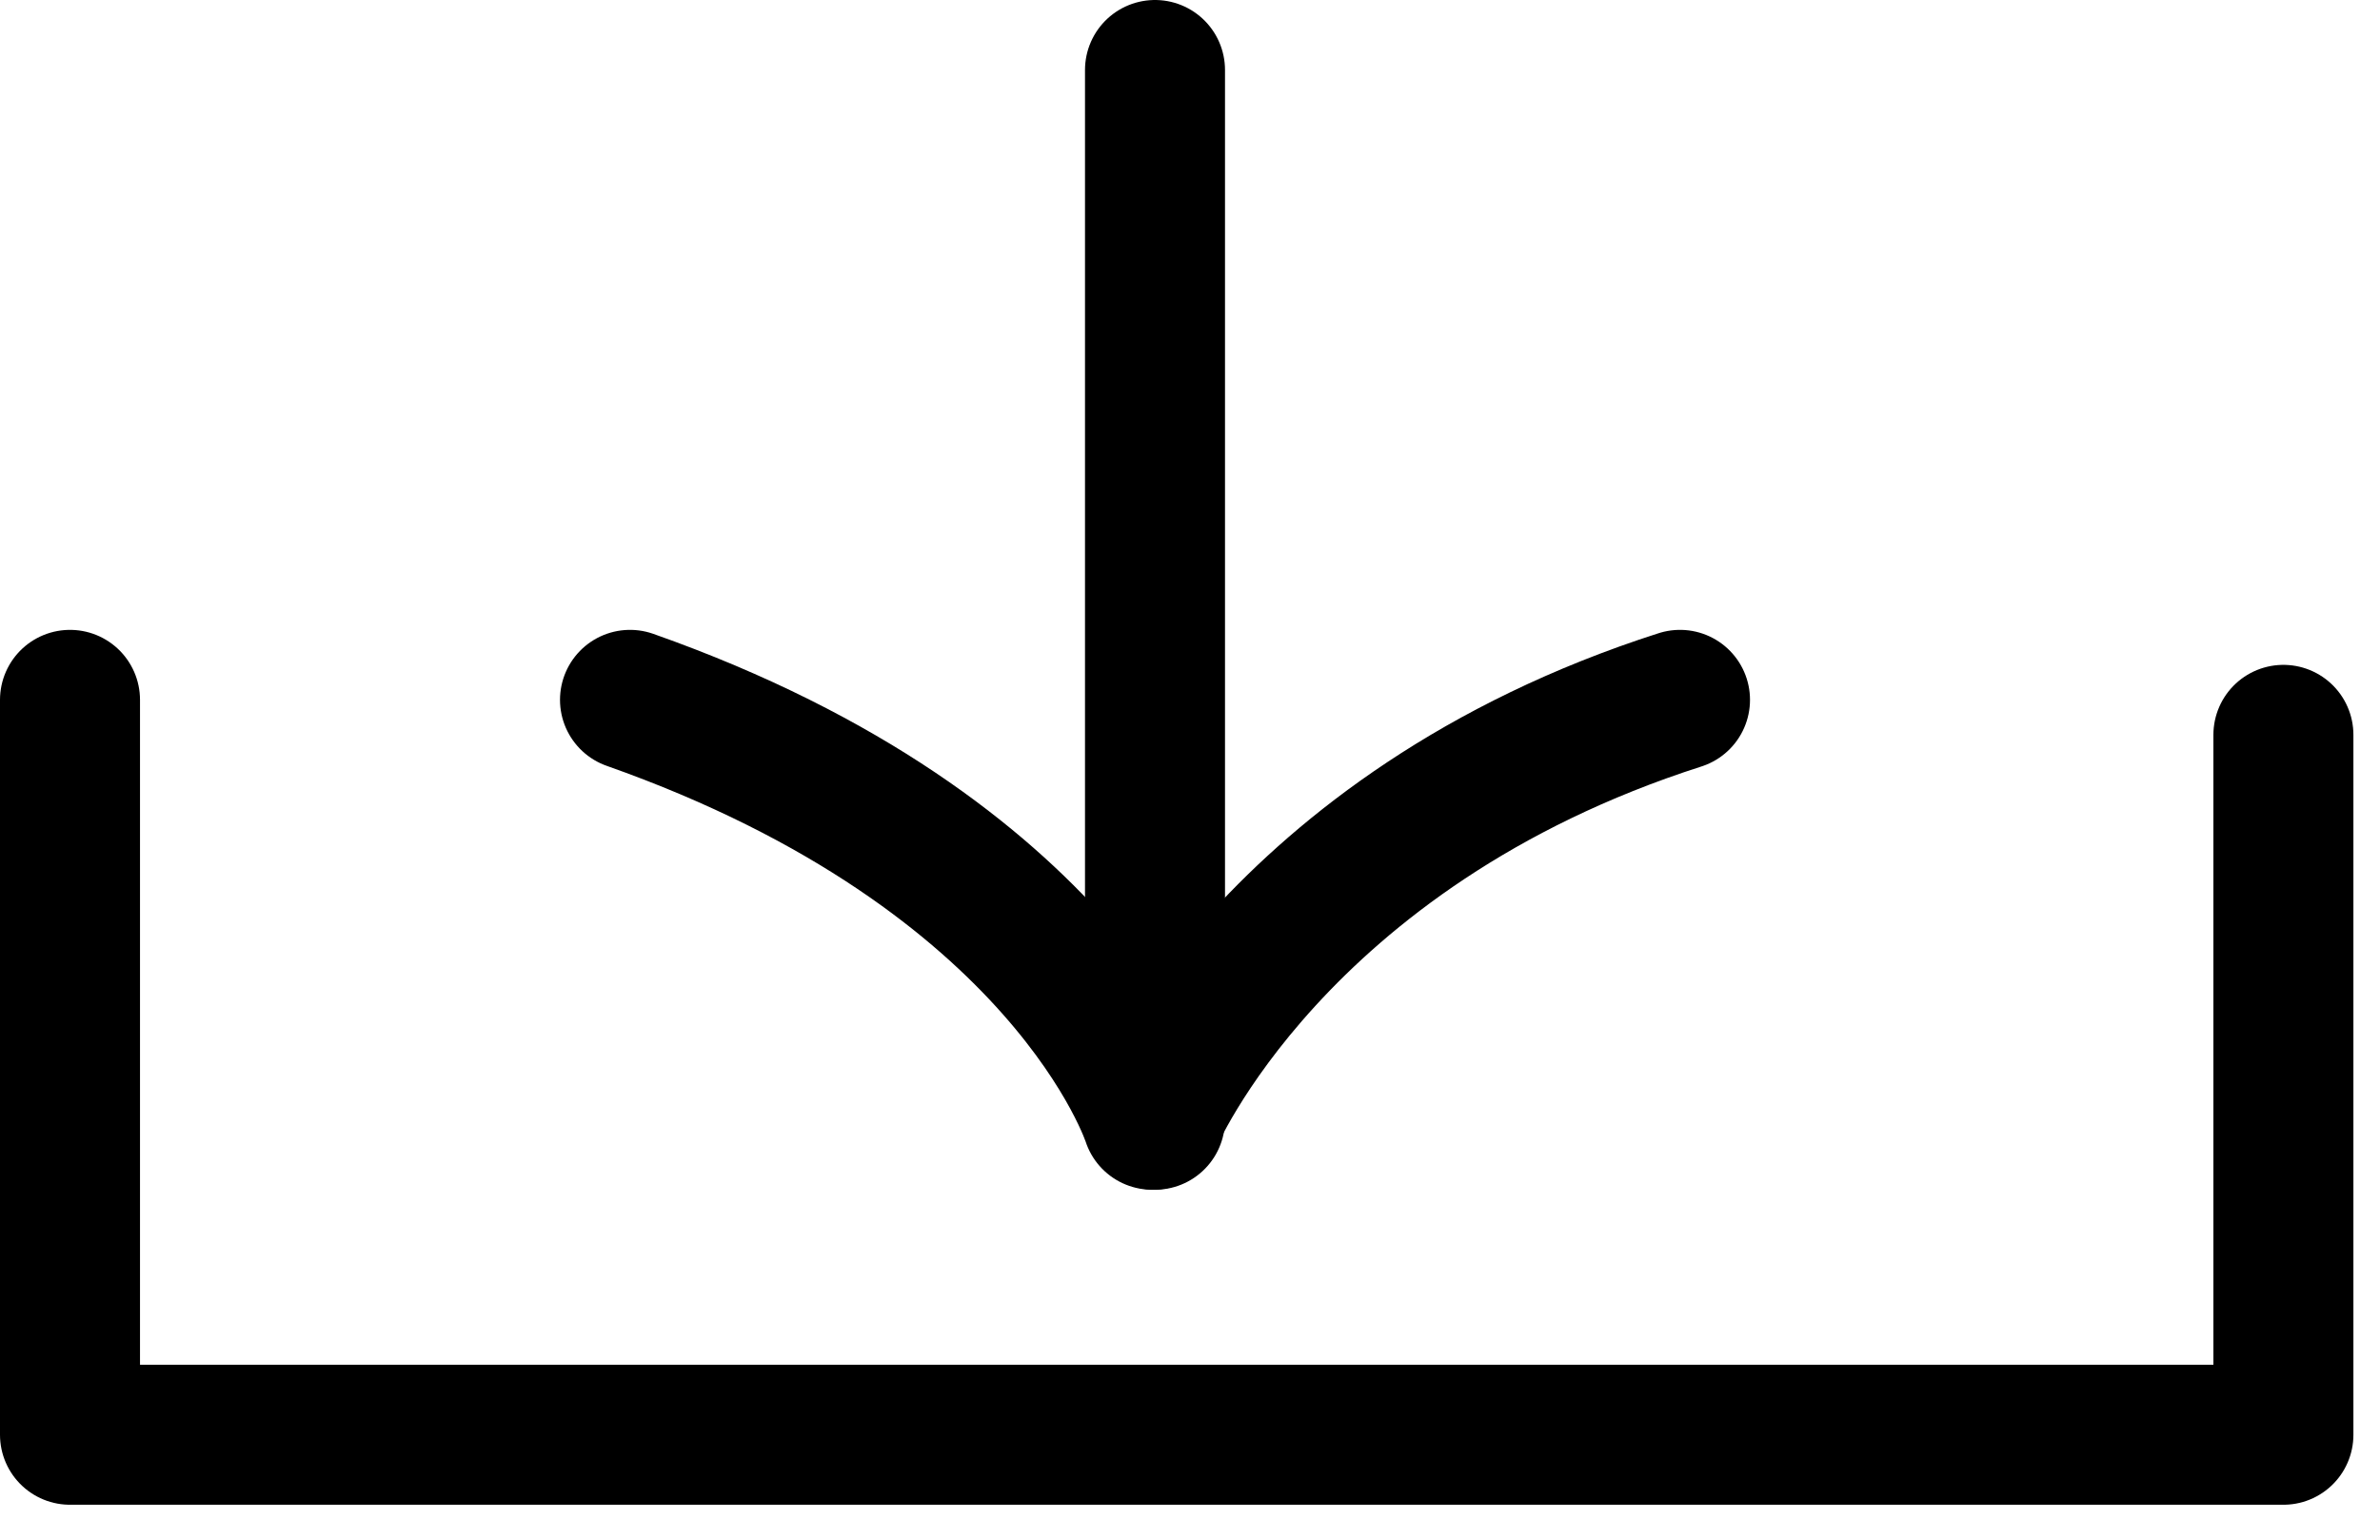 <svg height="22" viewBox="0 0 34 22" width="34" xmlns="http://www.w3.org/2000/svg"><g style="stroke:#000;stroke-width:2;fill:none;fill-rule:evenodd;stroke-linecap:round;stroke-linejoin:round" transform="translate(1 1)"><g transform="matrix(-1 0 0 -1 23 15)"><path d="m0 6c5.804-1.861 7.541-6 7.541-6s1.211 3.796 7.459 6"/><path d="m7.5 0v15"/></g><path d="m0 9v10.501h31.62v-10.001"/></g></svg>